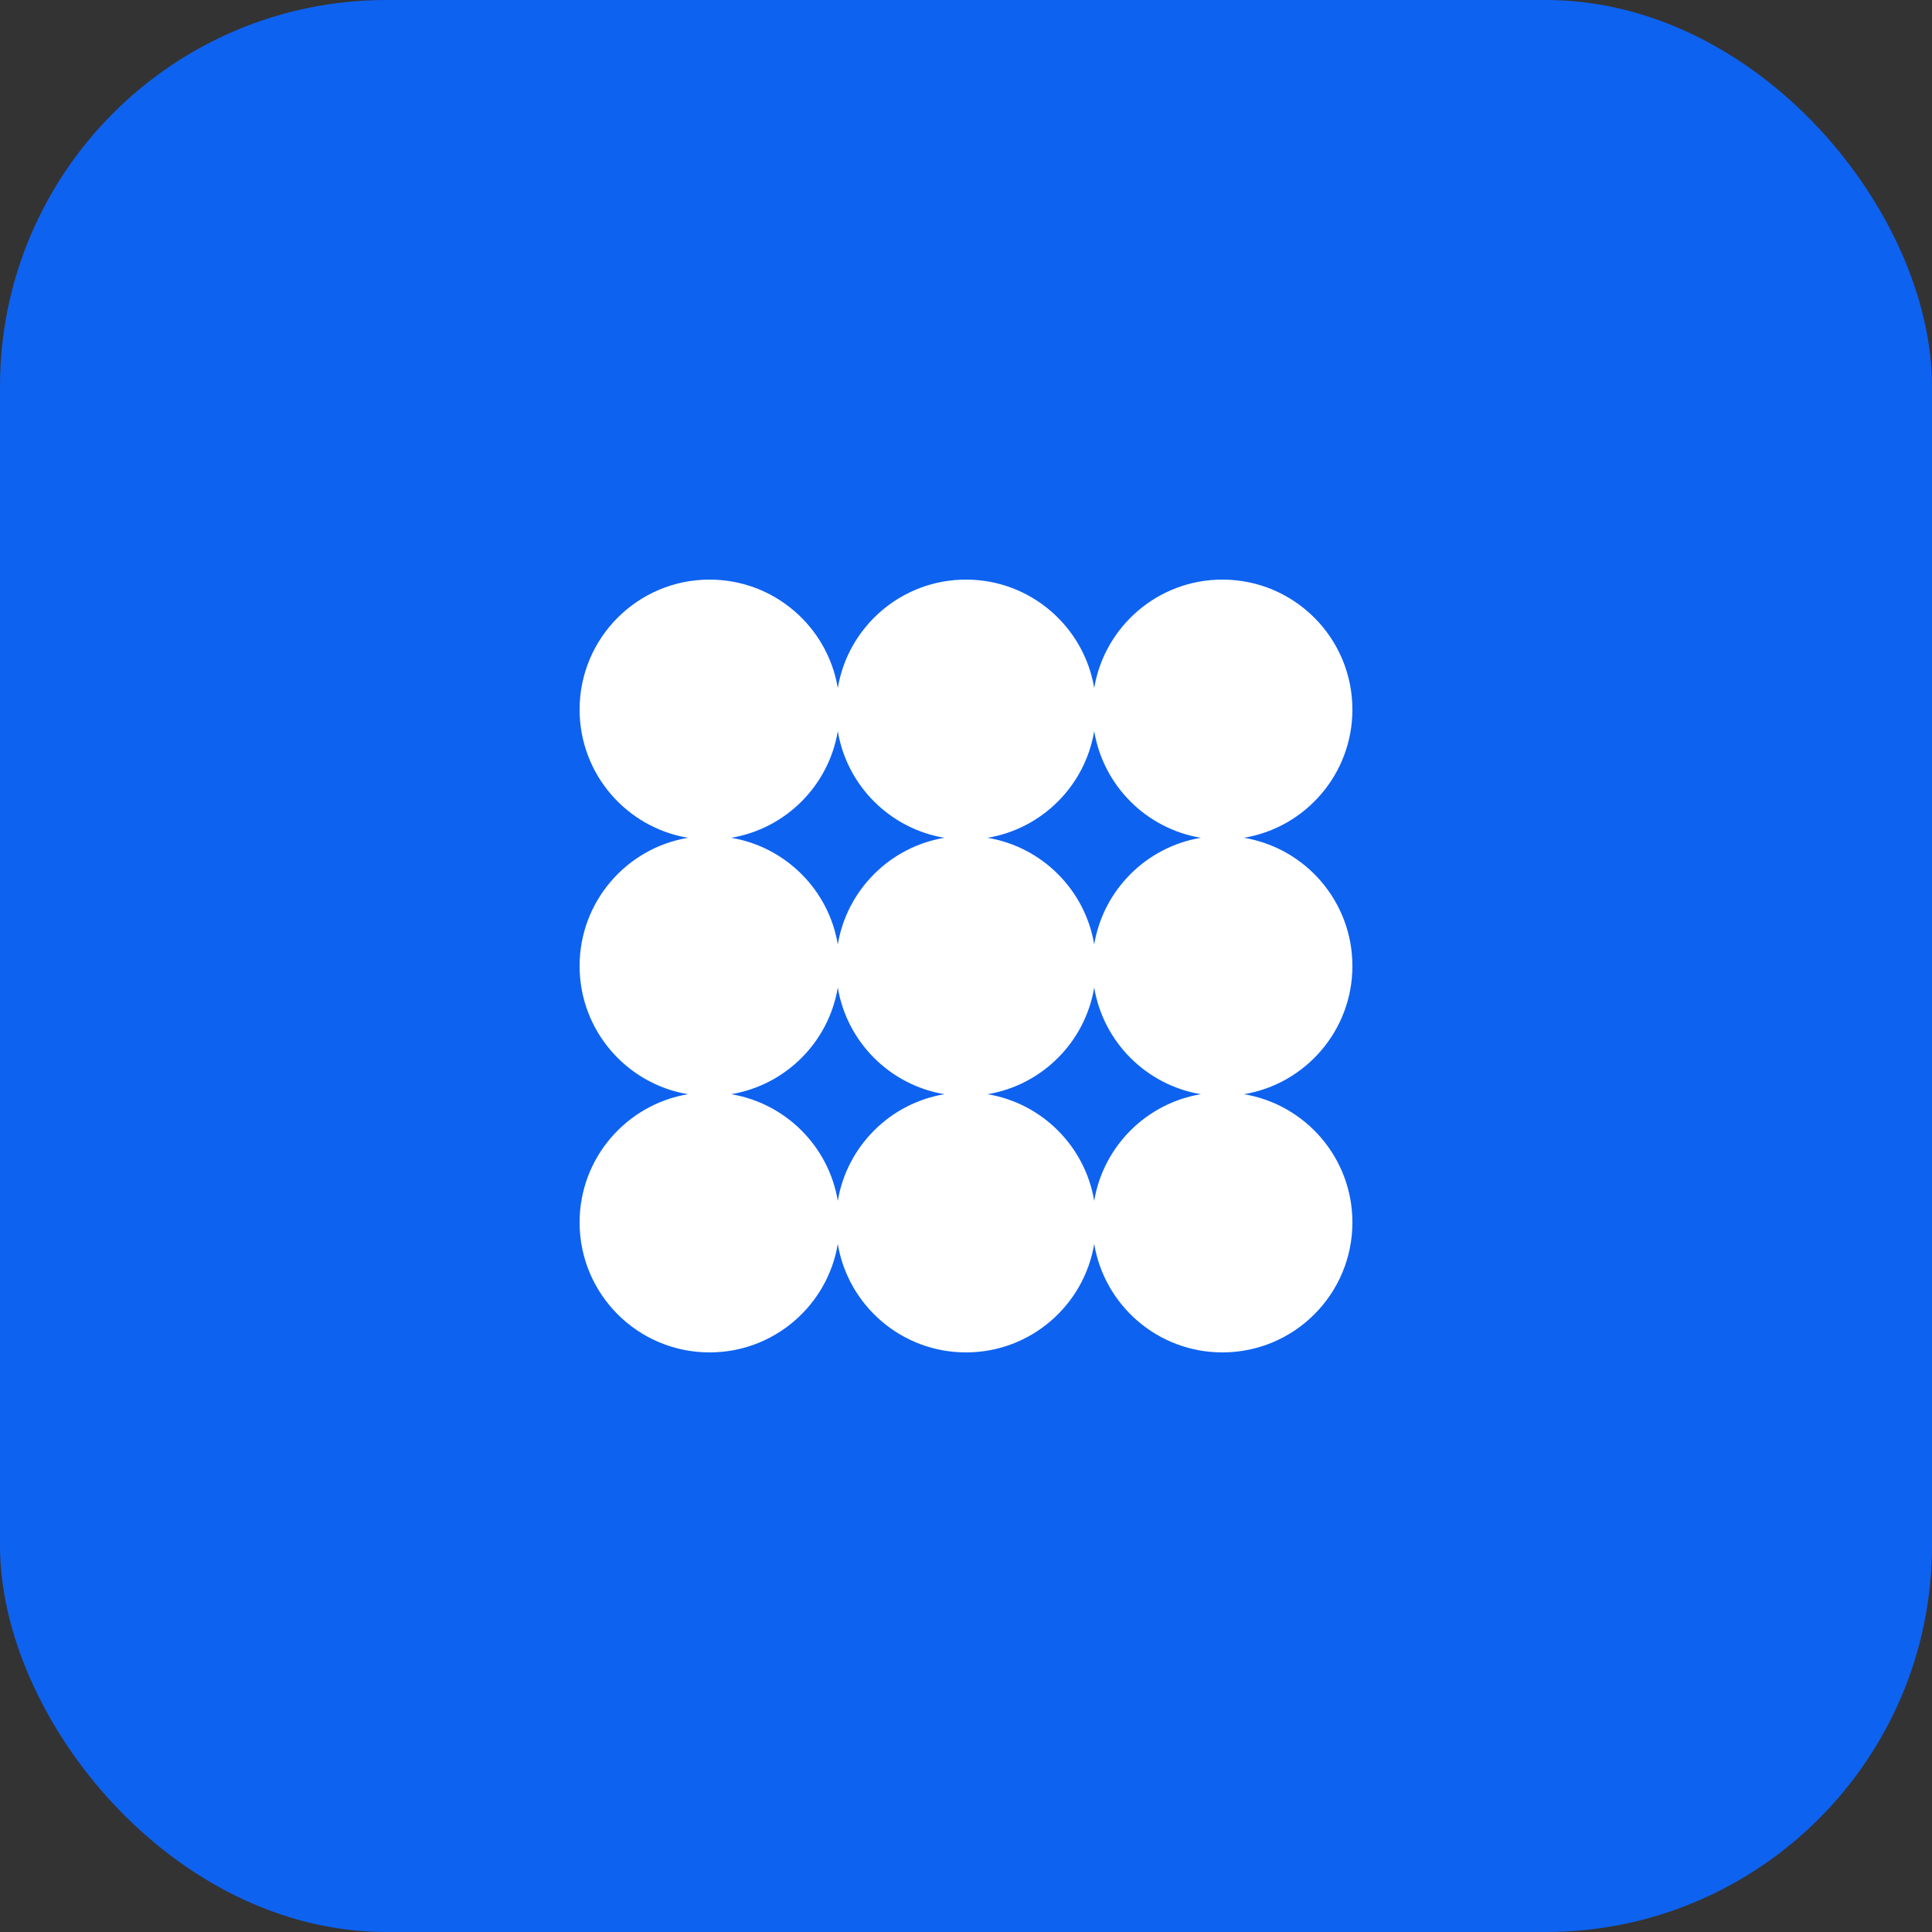 <?xml version="1.0" encoding="UTF-8"?> <svg xmlns="http://www.w3.org/2000/svg" width="50" height="50" viewBox="0 0 50 50" fill="none"><rect x="0" y="0" width="50" height="50" fill="#333333" stroke="none"/> <rect width="50" height="50" rx="10" fill="#0E62F0"></rect> <path fill-rule="evenodd" clip-rule="evenodd" d="M35 18.364C35 20.032 33.786 21.416 32.194 21.682C33.786 21.948 35 23.332 35 25C35 26.668 33.786 28.052 32.194 28.318C33.786 28.584 35 29.968 35 31.636C35 33.494 33.494 35 31.636 35C29.968 35 28.584 33.786 28.318 32.194C28.052 33.786 26.668 35 25 35C23.332 35 21.948 33.786 21.682 32.194C21.416 33.786 20.032 35 18.364 35C16.506 35 15 33.494 15 31.636C15 29.968 16.214 28.584 17.806 28.318C16.214 28.052 15 26.668 15 25C15 23.332 16.214 21.948 17.806 21.682C16.214 21.416 15 20.032 15 18.364C15 16.506 16.506 15 18.364 15C20.032 15 21.416 16.214 21.682 17.806C21.948 16.214 23.332 15 25 15C26.668 15 28.052 16.214 28.318 17.806C28.584 16.214 29.968 15 31.636 15C33.494 15 35 16.506 35 18.364ZM21.682 18.922C21.447 20.333 20.333 21.447 18.922 21.682C20.333 21.918 21.447 23.031 21.682 24.442C21.918 23.031 23.031 21.918 24.442 21.682C23.031 21.447 21.918 20.333 21.682 18.922ZM25.558 21.682C26.969 21.447 28.082 20.333 28.318 18.922C28.553 20.333 29.667 21.447 31.078 21.682C29.667 21.918 28.553 23.031 28.318 24.442C28.082 23.031 26.969 21.918 25.558 21.682ZM28.318 31.078C28.553 29.667 29.667 28.553 31.078 28.318C29.667 28.082 28.553 26.969 28.318 25.558C28.082 26.969 26.969 28.082 25.558 28.318C26.969 28.553 28.082 29.667 28.318 31.078ZM21.682 25.558C21.918 26.969 23.031 28.082 24.442 28.318C23.031 28.553 21.918 29.667 21.682 31.078C21.447 29.667 20.333 28.553 18.922 28.318C20.333 28.082 21.447 26.969 21.682 25.558Z" fill="white"></path> </svg> 